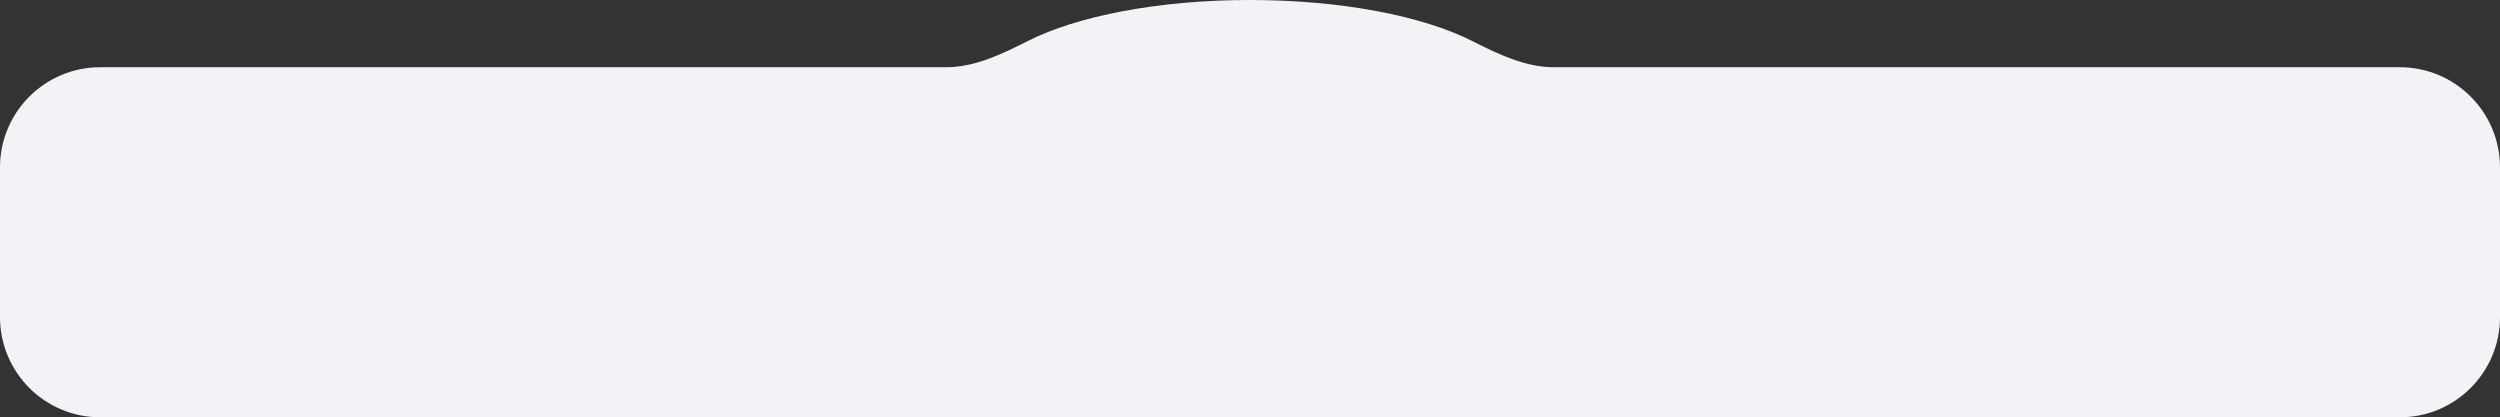 <?xml version="1.0" encoding="UTF-8"?> <svg xmlns="http://www.w3.org/2000/svg" width="1971" height="329" viewBox="0 0 1971 329" fill="none"><rect x="0" y="0" width="1971" height="329" fill="#333333" stroke="none"/><path fill-rule="evenodd" clip-rule="evenodd" d="M745.972 53C768.649 53 790.173 42.52 810.41 32.285C849.005 12.766 913.037 0 985.5 0C1057.96 0 1121.99 12.766 1160.59 32.285C1180.83 42.52 1202.35 53 1225.03 53H1892C1935.63 53 1971 88.37 1971 132V250C1971 293.63 1935.63 329 1892 329H79C35.37 329 0 293.63 0 250V132C0 88.37 35.37 53 79 53H745.972Z" fill="#F2F3F7"></path></svg> 